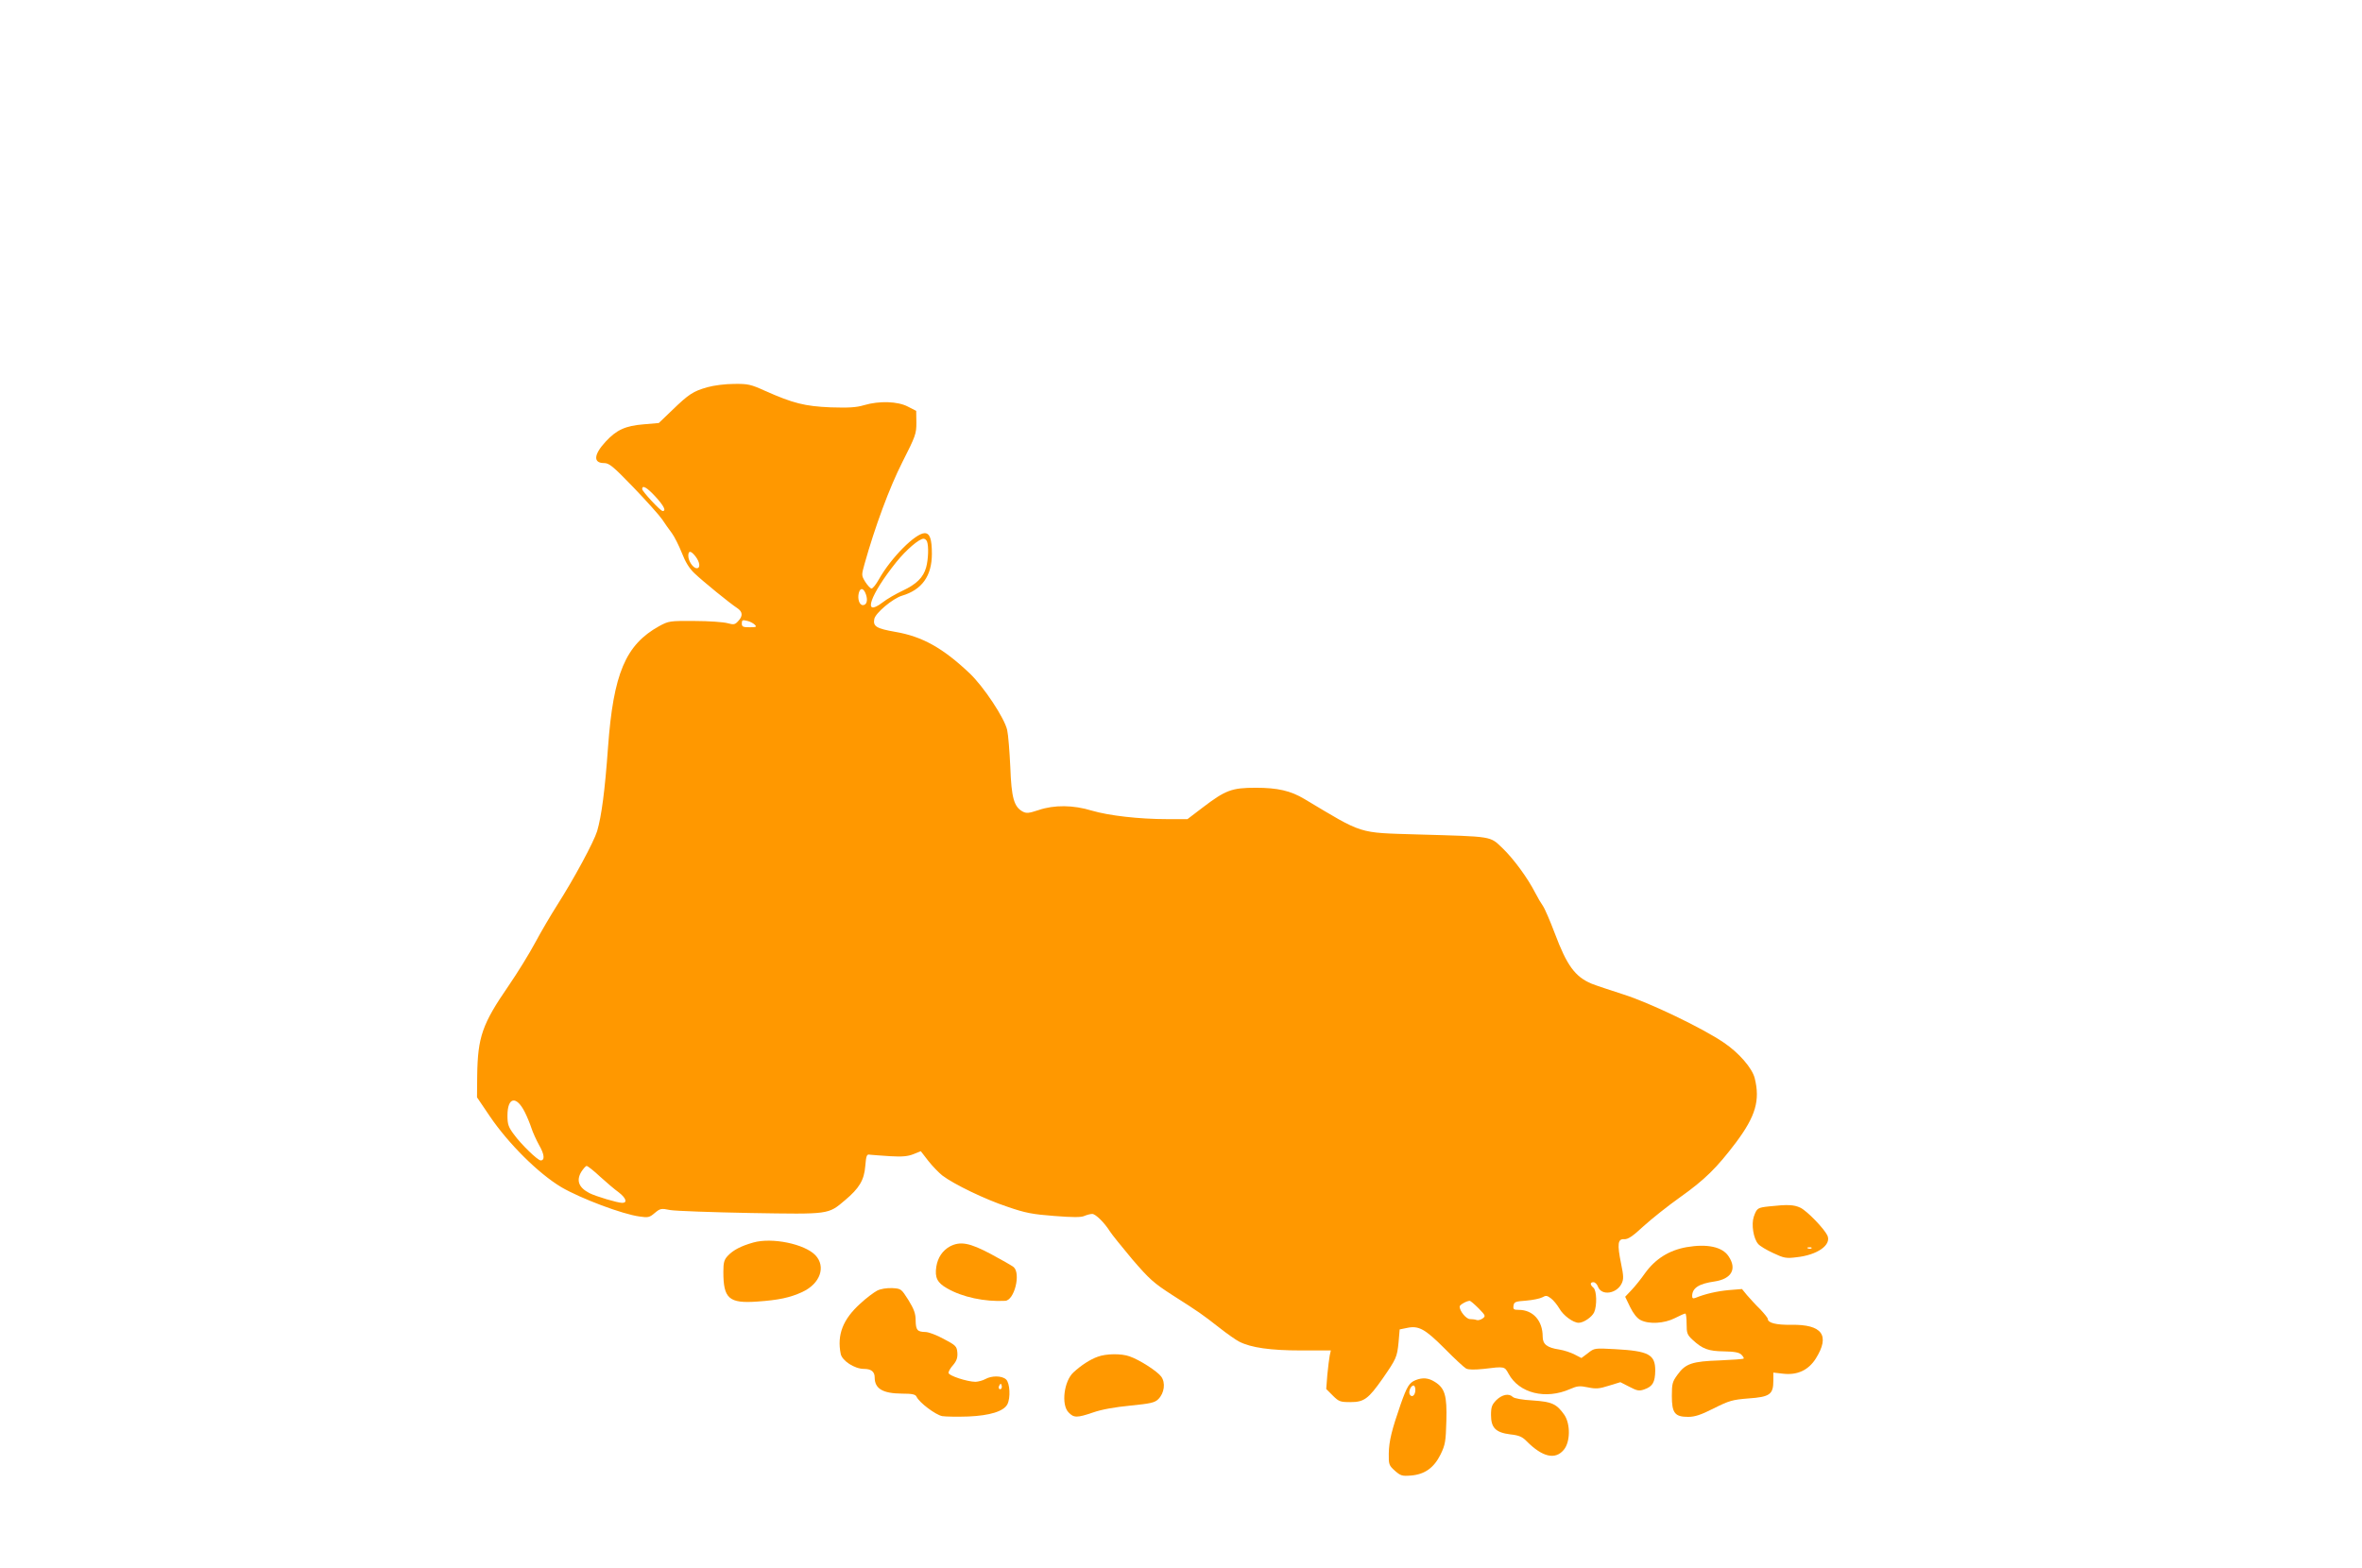 <?xml version="1.0" standalone="no"?>
<!DOCTYPE svg PUBLIC "-//W3C//DTD SVG 20010904//EN"
 "http://www.w3.org/TR/2001/REC-SVG-20010904/DTD/svg10.dtd">
<svg version="1.0" xmlns="http://www.w3.org/2000/svg"
 width="1280pt" height="850pt" viewBox="0 0 1280 850"
 preserveAspectRatio="xMidYMid meet">
<g transform="translate(0,850) scale(0.1,-0.1)"
fill="#ff9800" stroke="none">
<path d="M3833 6401 c-77 -22 -100 -37 -190 -124 l-73 -70 -82 -7 c-99 -8
-147 -30 -206 -94 -65 -70 -68 -116 -9 -116 28 0 48 -16 160 -132 70 -73 140
-151 155 -173 15 -22 38 -56 53 -75 14 -19 38 -67 54 -107 19 -49 40 -84 69
-111 45 -43 191 -162 231 -188 30 -20 32 -43 5 -71 -17 -19 -24 -20 -57 -11
-21 6 -101 12 -178 12 -137 1 -141 0 -193 -28 -182 -101 -248 -257 -277 -656
-17 -237 -35 -372 -59 -455 -18 -59 -126 -259 -216 -400 -35 -55 -89 -147
-120 -205 -31 -58 -95 -162 -143 -232 -144 -209 -168 -278 -171 -489 l-1 -117
69 -102 c101 -149 264 -311 388 -385 104 -61 332 -147 424 -159 46 -7 54 -5
82 19 30 25 35 26 84 16 29 -5 225 -12 435 -16 430 -7 420 -9 513 70 76 64
103 108 109 184 5 59 8 66 26 62 11 -1 59 -5 108 -8 66 -4 97 -1 127 11 l40
16 41 -53 c22 -28 57 -64 76 -79 62 -47 231 -129 352 -169 98 -34 137 -41 254
-50 102 -8 145 -8 163 0 14 6 33 11 43 11 18 0 66 -47 96 -95 10 -16 65 -84
121 -151 93 -108 115 -128 219 -195 146 -93 157 -101 252 -175 43 -34 92 -68
108 -76 64 -33 170 -48 336 -48 l161 0 -6 -27 c-3 -16 -9 -63 -13 -105 l-6
-77 36 -36 c32 -32 40 -35 95 -35 74 0 97 17 175 128 74 107 78 116 86 196 l6
70 39 8 c64 14 98 -5 204 -111 53 -54 106 -103 117 -109 14 -7 45 -7 95 -2
114 14 113 14 135 -26 57 -106 201 -142 334 -83 39 17 52 18 96 9 43 -9 61 -8
114 9 l62 19 49 -25 c42 -22 53 -24 81 -14 45 16 58 38 59 102 0 87 -35 106
-217 116 -111 6 -113 6 -147 -21 l-36 -27 -37 19 c-21 11 -58 23 -83 27 -67
10 -90 29 -90 70 0 86 -52 145 -130 145 -27 0 -31 3 -28 23 3 20 10 23 68 27
36 3 75 11 88 18 19 11 26 10 46 -5 14 -10 34 -35 46 -55 21 -38 75 -78 105
-78 27 0 72 31 84 57 16 36 14 118 -4 133 -19 16 -19 30 0 30 9 0 20 -11 25
-25 19 -50 101 -38 128 18 11 23 11 40 -3 107 -22 107 -18 136 17 133 20 -1
45 15 105 71 43 39 132 110 197 156 135 96 199 159 304 298 106 142 131 228
101 348 -14 55 -86 138 -168 193 -114 78 -402 216 -541 260 -74 24 -153 50
-175 59 -90 38 -134 99 -199 272 -26 69 -55 136 -65 150 -10 14 -29 46 -41 70
-42 82 -117 184 -177 242 -71 67 -46 63 -463 75 -325 10 -288 -1 -611 192 -75
45 -146 61 -263 61 -131 0 -164 -12 -291 -109 l-80 -61 -110 0 c-153 0 -316
19 -408 46 -101 31 -204 32 -289 3 -52 -17 -65 -19 -86 -8 -47 26 -61 74 -67
241 -4 84 -11 175 -17 201 -14 64 -127 235 -204 308 -145 137 -256 199 -402
224 -103 18 -122 30 -114 70 6 32 100 111 150 126 108 32 162 107 162 227 0
80 -11 112 -39 112 -50 0 -183 -134 -248 -250 -15 -27 -33 -50 -40 -50 -6 0
-21 16 -34 36 -21 35 -21 36 -4 97 57 203 135 414 205 552 72 142 76 154 76
214 l-1 64 -45 23 c-55 29 -155 32 -237 8 -43 -13 -84 -15 -182 -12 -140 6
-203 22 -354 89 -79 36 -94 39 -170 38 -46 0 -109 -8 -144 -18z m-281 -593
c45 -49 60 -78 39 -78 -12 0 -111 107 -111 119 0 24 26 9 72 -41z m1472 -244
c9 -25 7 -95 -5 -139 -15 -55 -53 -92 -128 -127 -36 -17 -85 -45 -109 -64
-111 -84 -67 42 75 219 54 67 124 127 148 127 7 0 16 -7 19 -16z m-1255 -80
c24 -31 28 -64 7 -64 -20 0 -46 39 -46 67 0 30 14 29 39 -3z m924 -207 c11
-33 3 -57 -17 -57 -19 0 -30 34 -22 66 8 31 27 27 39 -9z m-603 -163 c12 -12
9 -14 -28 -14 -36 0 -42 3 -42 21 0 18 4 20 28 14 15 -3 34 -13 42 -21z
m-1246 -2642 c13 -26 29 -65 36 -87 7 -22 26 -64 42 -93 29 -50 31 -82 8 -82
-16 0 -106 87 -145 141 -30 40 -35 55 -35 102 0 101 48 110 94 19z m408 -350
c35 -32 80 -70 101 -85 39 -30 49 -57 19 -57 -25 0 -143 35 -178 53 -58 30
-72 68 -44 115 11 17 24 32 29 32 6 0 39 -26 73 -58z m4761 -714 c38 -39 39
-42 21 -55 -10 -7 -25 -11 -32 -8 -8 3 -24 5 -36 5 -20 0 -56 43 -56 68 0 9
36 30 54 31 4 1 26 -18 49 -41z"/>
<path d="M9588 1961 c-64 -7 -67 -9 -84 -56 -14 -42 -2 -119 24 -148 9 -11 46
-33 81 -49 57 -27 70 -30 125 -23 115 12 192 67 169 118 -18 38 -111 134 -147
151 -35 16 -67 18 -168 7z m229 -227 c-3 -3 -12 -4 -19 -1 -8 3 -5 6 6 6 11 1
17 -2 13 -5z"/>
<path d="M4082 1765 c-67 -19 -109 -41 -138 -72 -20 -21 -24 -37 -24 -87 0
-145 30 -172 184 -161 115 8 177 21 244 52 97 45 129 137 71 199 -58 61 -235
98 -337 69z"/>
<path d="M5148 1744 c-40 -22 -66 -60 -74 -110 -9 -59 5 -87 58 -117 82 -48
205 -74 315 -68 50 2 86 148 46 183 -10 8 -66 40 -124 71 -115 61 -165 70
-221 41z"/>
<path d="M9140 1740 c-95 -17 -169 -63 -226 -142 -20 -29 -53 -70 -72 -90
l-35 -37 27 -56 c17 -35 38 -61 56 -70 46 -24 129 -19 186 10 27 14 52 25 57
25 4 0 7 -25 7 -56 0 -50 3 -59 32 -86 54 -50 86 -62 171 -63 58 -1 82 -6 94
-18 9 -9 15 -19 12 -21 -3 -3 -61 -7 -130 -10 -148 -5 -185 -17 -228 -77 -28
-38 -31 -49 -31 -116 0 -92 16 -113 88 -113 36 0 68 10 139 46 84 42 101 47
189 54 115 8 134 22 134 96 l0 44 53 -6 c77 -9 137 19 177 82 79 126 35 186
-134 183 -80 -1 -126 10 -126 32 0 5 -19 29 -42 53 -24 23 -55 58 -71 76 l-27
33 -73 -6 c-64 -6 -128 -21 -179 -42 -14 -5 -18 -2 -18 11 1 43 37 66 122 78
92 14 122 68 75 137 -34 51 -116 68 -227 49z"/>
<path d="M4753 1504 c-17 -9 -59 -40 -91 -70 -94 -85 -127 -169 -106 -273 8
-37 75 -81 126 -81 39 0 58 -15 58 -46 0 -61 43 -87 147 -88 57 0 74 -4 80
-17 15 -32 103 -98 139 -105 19 -3 84 -4 142 -2 116 5 191 28 211 66 18 34 14
116 -7 135 -23 21 -78 21 -112 2 -14 -8 -38 -14 -53 -15 -44 0 -147 33 -147
49 0 7 11 27 26 43 19 23 24 40 22 67 -3 33 -8 39 -73 73 -38 21 -83 38 -100
38 -44 1 -52 10 -53 63 0 37 -9 61 -39 110 -39 61 -39 62 -88 65 -30 1 -63 -4
-82 -14z m673 -531 c-10 -10 -19 5 -10 18 6 11 8 11 12 0 2 -7 1 -15 -2 -18z"/>
<path d="M5949 1146 c-40 -14 -90 -46 -132 -85 -51 -47 -67 -174 -27 -216 29
-31 46 -31 134 -1 45 16 118 29 201 37 110 11 133 16 152 35 33 33 40 89 16
122 -22 30 -119 92 -172 110 -44 16 -127 15 -172 -2z"/>
<path d="M7671 1019 c-34 -14 -46 -33 -80 -129 -48 -138 -64 -201 -65 -268 -1
-60 1 -65 33 -94 31 -27 39 -30 87 -26 75 6 125 42 161 115 25 52 28 70 31
180 4 139 -8 179 -63 213 -35 22 -66 24 -104 9z m-1 -53 c0 -29 -19 -44 -30
-25 -9 14 5 49 20 49 6 0 10 -11 10 -24z"/>
<path d="M8109 911 c-24 -25 -29 -37 -29 -81 0 -69 25 -95 105 -105 47 -5 65
-13 89 -38 85 -85 154 -101 200 -46 36 42 37 139 4 189 -42 60 -67 72 -172 79
-55 3 -100 11 -108 19 -21 21 -58 13 -89 -17z"/>
</g>
</svg>
